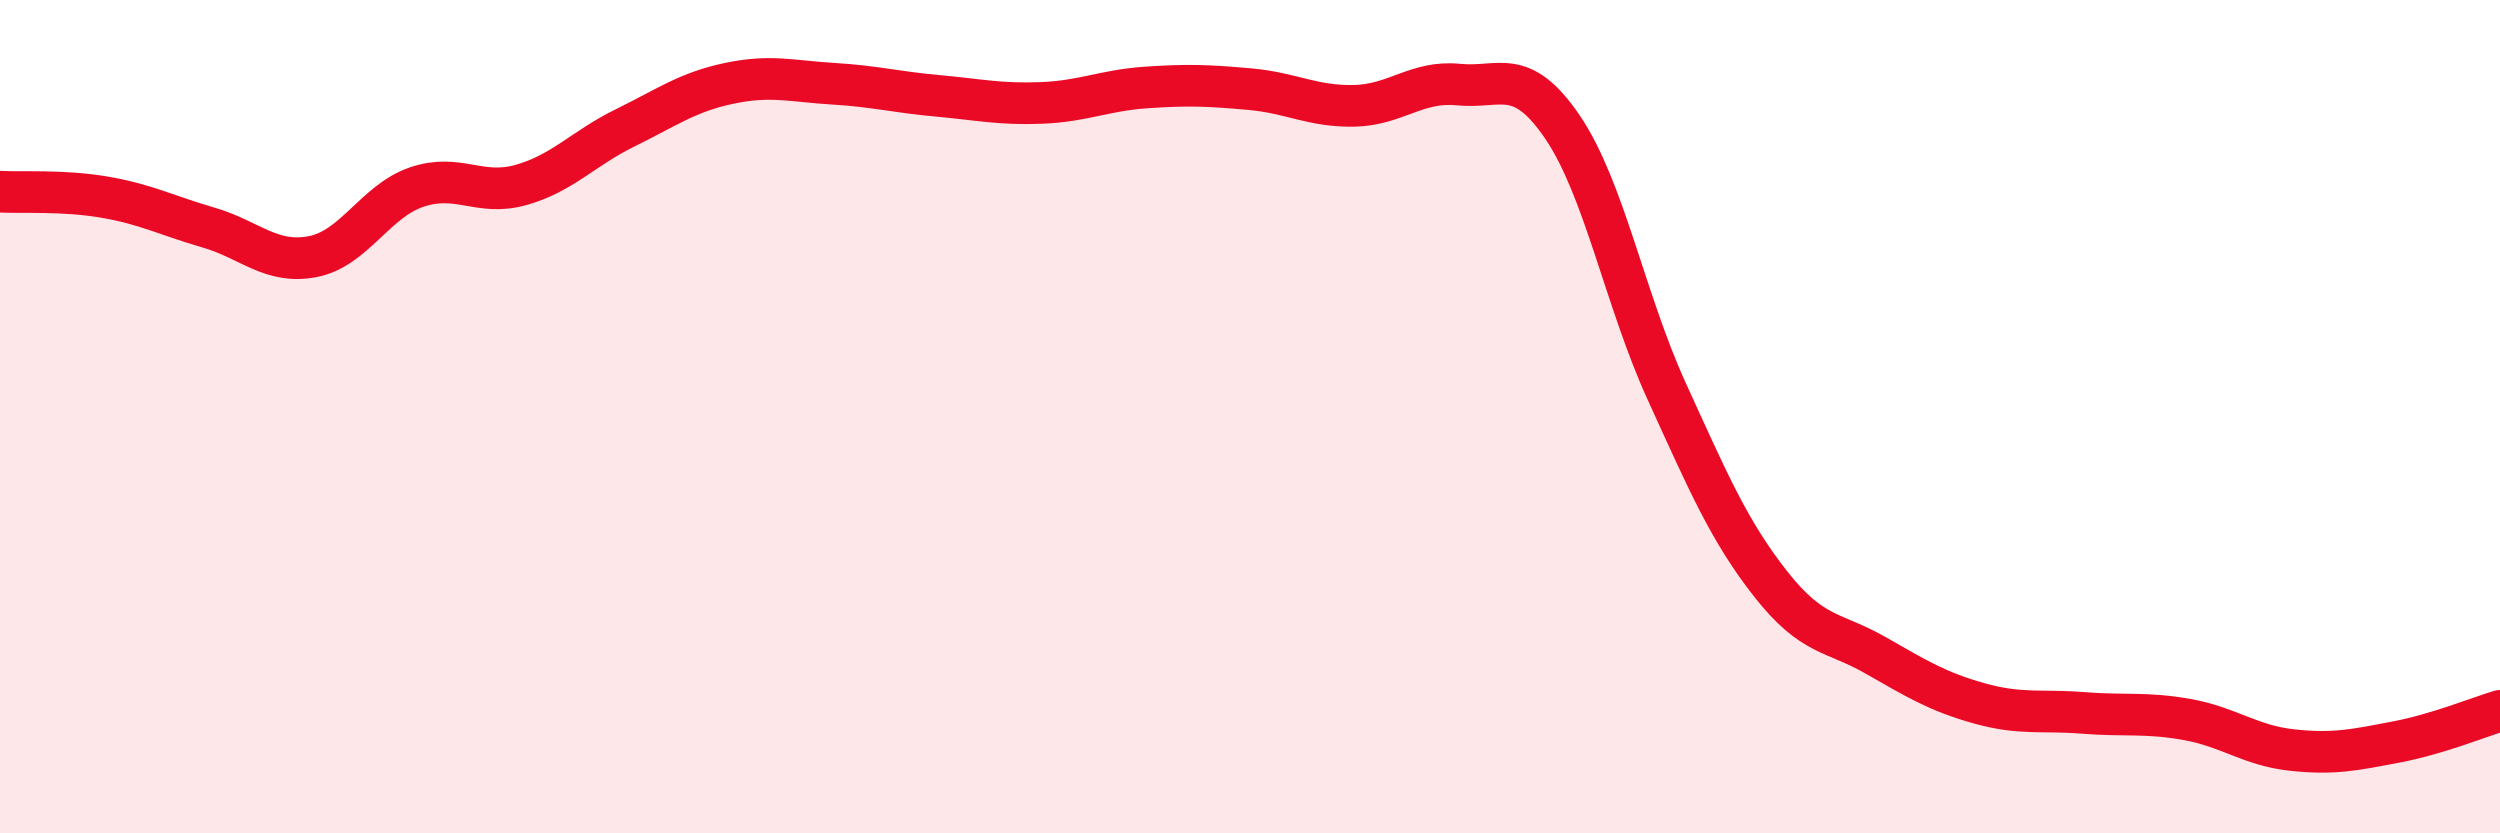 
    <svg width="60" height="20" viewBox="0 0 60 20" xmlns="http://www.w3.org/2000/svg">
      <path
        d="M 0,4.6 C 0.5,4.63 1.5,4.56 2.5,4.73 C 3.5,4.9 4,5.17 5,5.46 C 6,5.75 6.5,6.35 7.5,6.16 C 8.5,5.97 9,4.83 10,4.49 C 11,4.15 11.5,4.72 12.5,4.44 C 13.5,4.16 14,3.56 15,3.07 C 16,2.58 16.5,2.21 17.5,2 C 18.5,1.79 19,1.95 20,2.01 C 21,2.07 21.5,2.21 22.5,2.3 C 23.5,2.39 24,2.51 25,2.47 C 26,2.43 26.5,2.17 27.5,2.1 C 28.5,2.03 29,2.05 30,2.14 C 31,2.23 31.5,2.56 32.5,2.54 C 33.5,2.52 34,1.93 35,2.03 C 36,2.13 36.5,1.58 37.5,3.05 C 38.5,4.52 39,7.2 40,9.39 C 41,11.58 41.5,12.75 42.5,14.02 C 43.5,15.29 44,15.15 45,15.72 C 46,16.29 46.5,16.6 47.5,16.88 C 48.5,17.16 49,17.03 50,17.11 C 51,17.19 51.5,17.09 52.5,17.27 C 53.5,17.45 54,17.89 55,18 C 56,18.11 56.5,18 57.5,17.81 C 58.5,17.62 59.5,17.21 60,17.06L60 20L0 20Z"
        fill="#EB0A25"
        opacity="0.1"
        stroke-linecap="round"
        stroke-linejoin="round"
      />
      <path
        d="M 0,4.6 C 0.5,4.63 1.5,4.56 2.5,4.73 C 3.5,4.9 4,5.17 5,5.46 C 6,5.75 6.5,6.35 7.5,6.16 C 8.5,5.97 9,4.83 10,4.49 C 11,4.15 11.5,4.72 12.5,4.44 C 13.5,4.16 14,3.56 15,3.07 C 16,2.58 16.5,2.21 17.5,2 C 18.5,1.79 19,1.95 20,2.01 C 21,2.07 21.5,2.21 22.5,2.3 C 23.5,2.39 24,2.51 25,2.47 C 26,2.43 26.5,2.17 27.5,2.1 C 28.5,2.03 29,2.05 30,2.14 C 31,2.23 31.5,2.56 32.5,2.54 C 33.5,2.52 34,1.93 35,2.03 C 36,2.13 36.5,1.58 37.5,3.05 C 38.5,4.52 39,7.2 40,9.39 C 41,11.58 41.5,12.75 42.5,14.02 C 43.5,15.29 44,15.15 45,15.72 C 46,16.29 46.5,16.6 47.5,16.88 C 48.5,17.16 49,17.03 50,17.11 C 51,17.19 51.5,17.09 52.5,17.27 C 53.5,17.45 54,17.89 55,18 C 56,18.11 56.5,18 57.5,17.81 C 58.5,17.62 59.5,17.21 60,17.06"
        stroke="#EB0A25"
        stroke-width="1"
        fill="none"
        stroke-linecap="round"
        stroke-linejoin="round"
      />
    </svg>
  